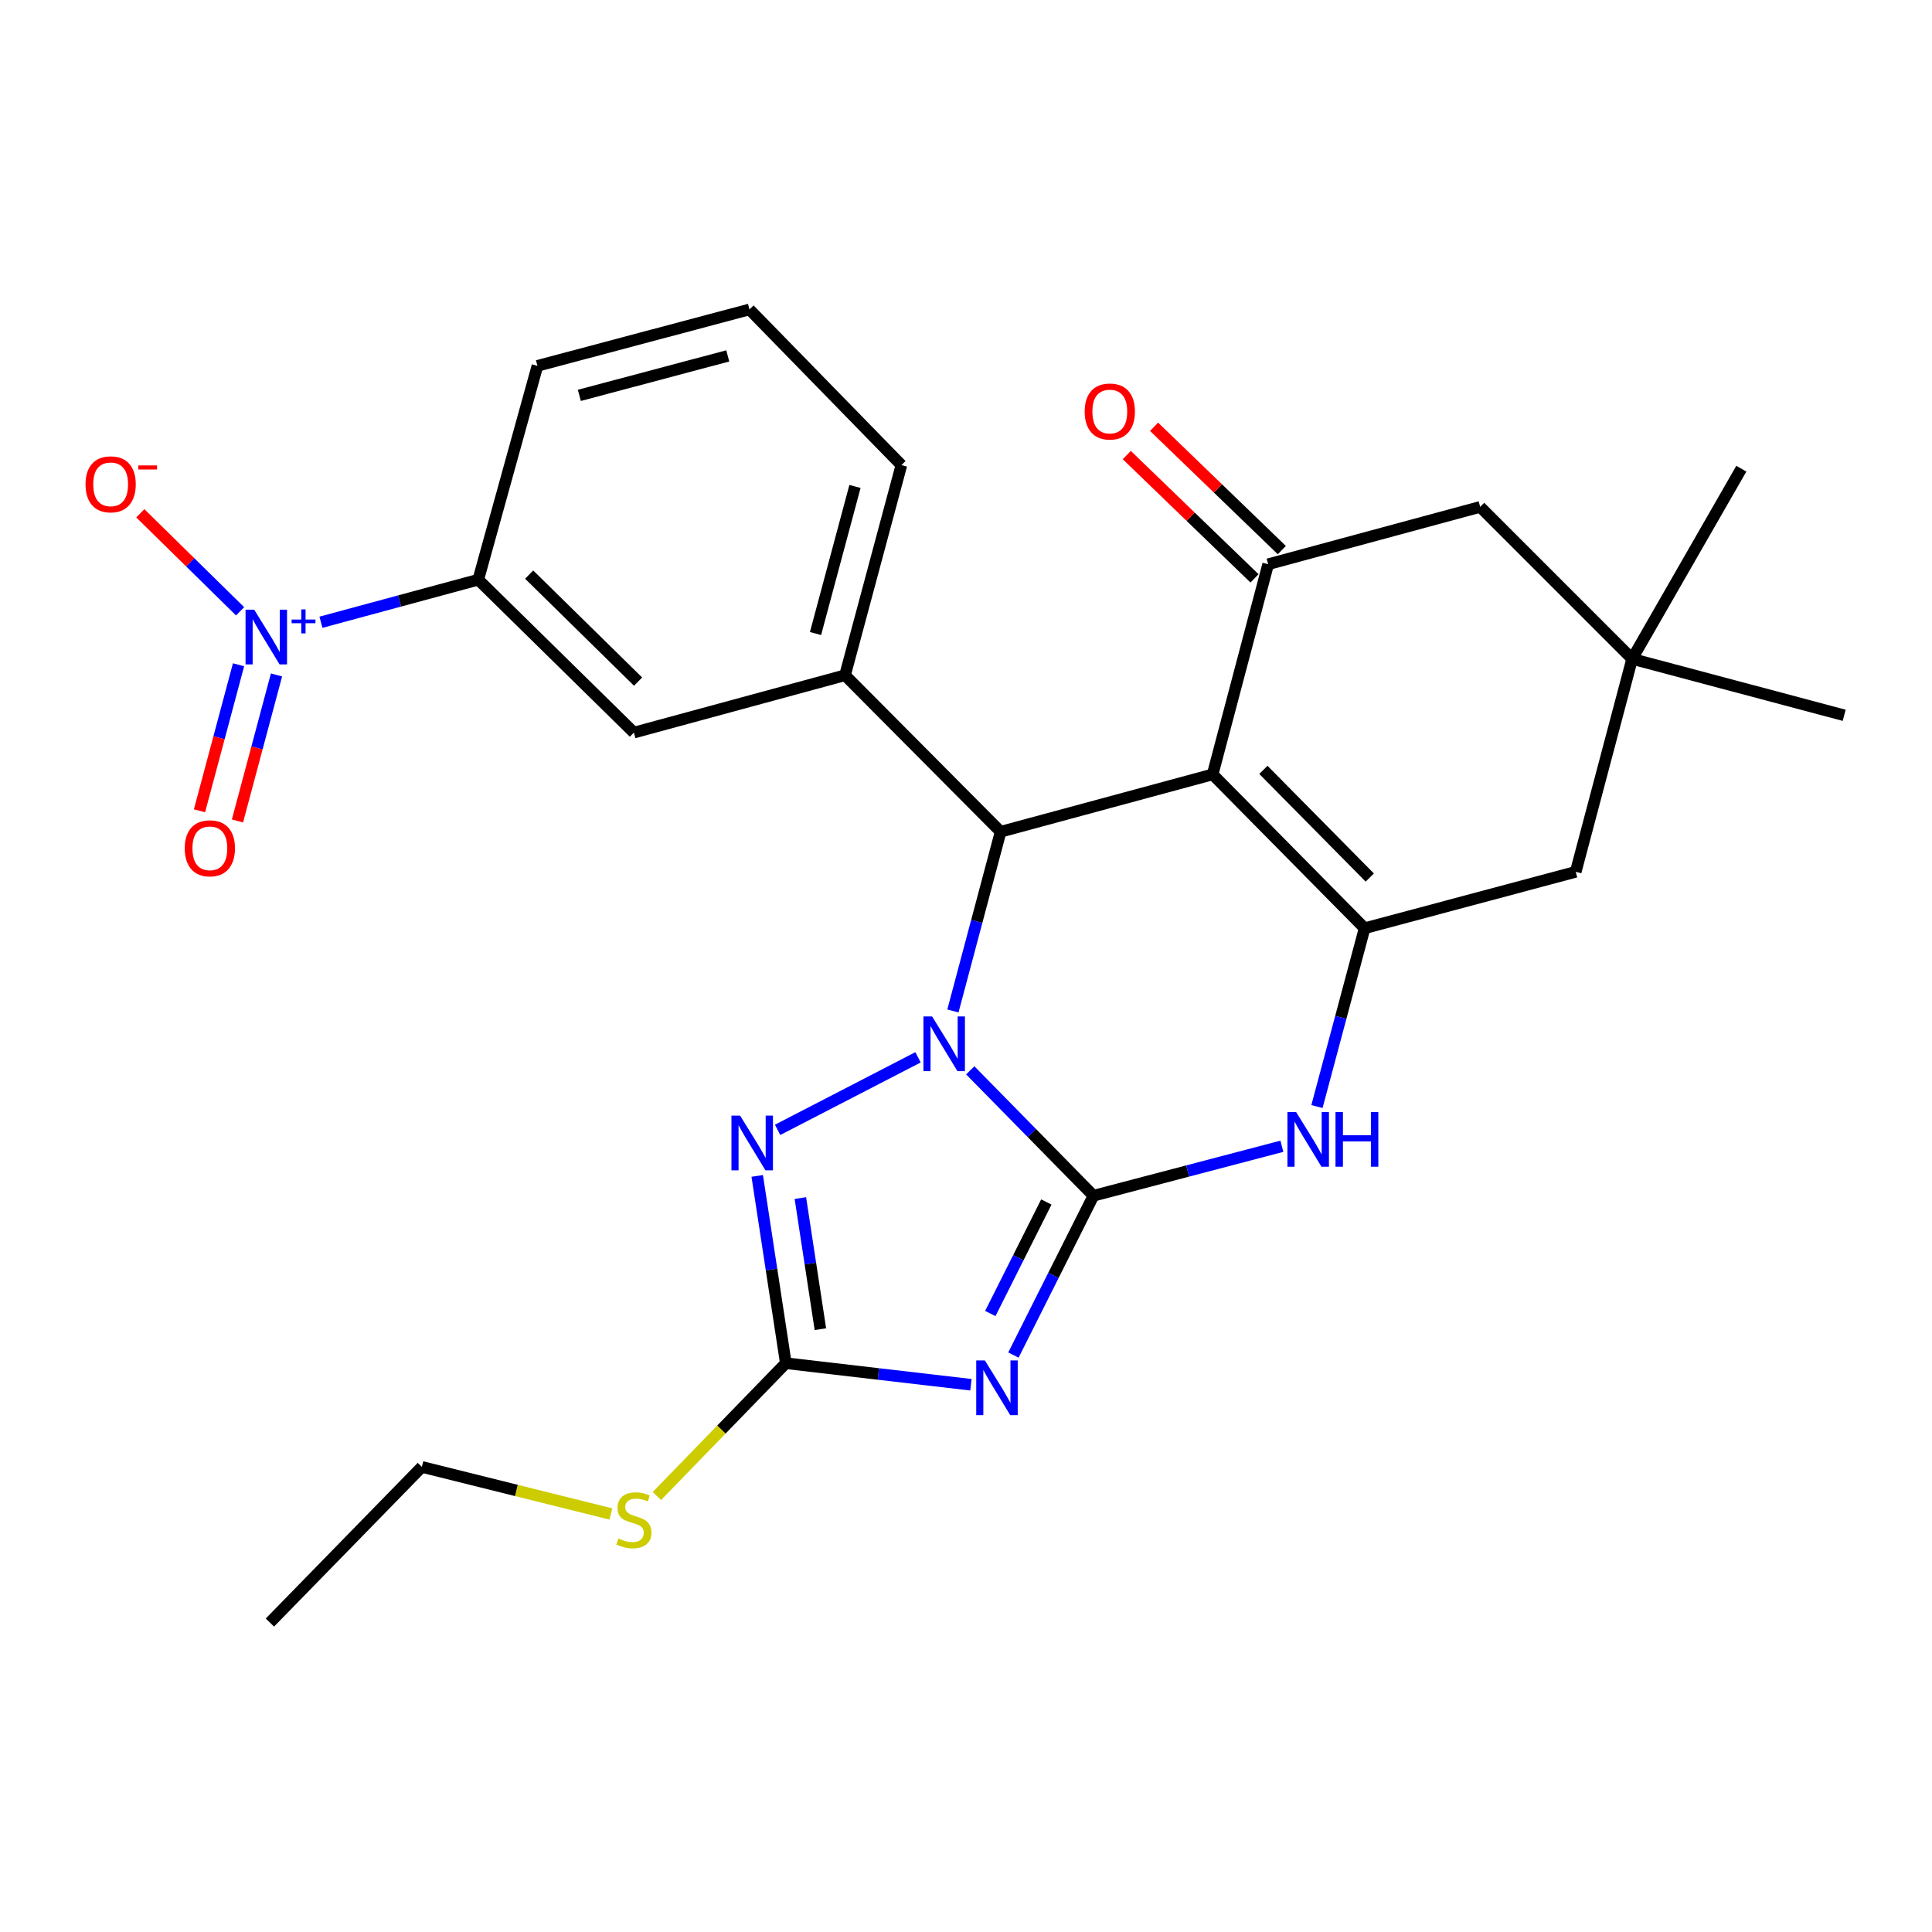 <?xml version='1.0' encoding='iso-8859-1'?>
<svg version='1.1' baseProfile='full'
              xmlns='http://www.w3.org/2000/svg'
                      xmlns:rdkit='http://www.rdkit.org/xml'
                      xmlns:xlink='http://www.w3.org/1999/xlink'
                  xml:space='preserve'
width='1000px' height='1000px' viewBox='0 0 1000 1000'>
<!-- END OF HEADER -->
<rect style='opacity:1.0;fill:#FFFFFF;stroke:none' width='1000' height='1000' x='0' y='0'> </rect>
<path class='bond-0' d='M 565.969,618.913 L 534.086,586.46' style='fill:none;fill-rule:evenodd;stroke:#000000;stroke-width:6px;stroke-linecap:butt;stroke-linejoin:miter;stroke-opacity:1' />
<path class='bond-0' d='M 534.086,586.46 L 502.202,554.007' style='fill:none;fill-rule:evenodd;stroke:#0000FF;stroke-width:6px;stroke-linecap:butt;stroke-linejoin:miter;stroke-opacity:1' />
<path class='bond-2' d='M 565.969,618.913 L 545.257,660.144' style='fill:none;fill-rule:evenodd;stroke:#000000;stroke-width:6px;stroke-linecap:butt;stroke-linejoin:miter;stroke-opacity:1' />
<path class='bond-2' d='M 545.257,660.144 L 524.545,701.376' style='fill:none;fill-rule:evenodd;stroke:#0000FF;stroke-width:6px;stroke-linecap:butt;stroke-linejoin:miter;stroke-opacity:1' />
<path class='bond-2' d='M 541.576,622.15 L 527.078,651.012' style='fill:none;fill-rule:evenodd;stroke:#000000;stroke-width:6px;stroke-linecap:butt;stroke-linejoin:miter;stroke-opacity:1' />
<path class='bond-2' d='M 527.078,651.012 L 512.579,679.874' style='fill:none;fill-rule:evenodd;stroke:#0000FF;stroke-width:6px;stroke-linecap:butt;stroke-linejoin:miter;stroke-opacity:1' />
<path class='bond-6' d='M 565.969,618.913 L 614.736,606.108' style='fill:none;fill-rule:evenodd;stroke:#000000;stroke-width:6px;stroke-linecap:butt;stroke-linejoin:miter;stroke-opacity:1' />
<path class='bond-6' d='M 614.736,606.108 L 663.504,593.304' style='fill:none;fill-rule:evenodd;stroke:#0000FF;stroke-width:6px;stroke-linecap:butt;stroke-linejoin:miter;stroke-opacity:1' />
<path class='bond-3' d='M 493.231,523.271 L 505.577,476.892' style='fill:none;fill-rule:evenodd;stroke:#0000FF;stroke-width:6px;stroke-linecap:butt;stroke-linejoin:miter;stroke-opacity:1' />
<path class='bond-3' d='M 505.577,476.892 L 517.923,430.513' style='fill:none;fill-rule:evenodd;stroke:#000000;stroke-width:6px;stroke-linecap:butt;stroke-linejoin:miter;stroke-opacity:1' />
<path class='bond-5' d='M 475.17,547.263 L 402.49,584.81' style='fill:none;fill-rule:evenodd;stroke:#0000FF;stroke-width:6px;stroke-linecap:butt;stroke-linejoin:miter;stroke-opacity:1' />
<path class='bond-1' d='M 627.658,400.833 L 706.322,480.458' style='fill:none;fill-rule:evenodd;stroke:#000000;stroke-width:6px;stroke-linecap:butt;stroke-linejoin:miter;stroke-opacity:1' />
<path class='bond-1' d='M 653.93,398.479 L 708.995,454.216' style='fill:none;fill-rule:evenodd;stroke:#000000;stroke-width:6px;stroke-linecap:butt;stroke-linejoin:miter;stroke-opacity:1' />
<path class='bond-8' d='M 627.658,400.833 L 656.4,292.047' style='fill:none;fill-rule:evenodd;stroke:#000000;stroke-width:6px;stroke-linecap:butt;stroke-linejoin:miter;stroke-opacity:1' />
<path class='bond-28' d='M 627.658,400.833 L 517.923,430.513' style='fill:none;fill-rule:evenodd;stroke:#000000;stroke-width:6px;stroke-linecap:butt;stroke-linejoin:miter;stroke-opacity:1' />
<path class='bond-7' d='M 502.544,716.746 L 454.643,711.168' style='fill:none;fill-rule:evenodd;stroke:#0000FF;stroke-width:6px;stroke-linecap:butt;stroke-linejoin:miter;stroke-opacity:1' />
<path class='bond-7' d='M 454.643,711.168 L 406.741,705.591' style='fill:none;fill-rule:evenodd;stroke:#000000;stroke-width:6px;stroke-linecap:butt;stroke-linejoin:miter;stroke-opacity:1' />
<path class='bond-10' d='M 517.923,430.513 L 437.382,349.509' style='fill:none;fill-rule:evenodd;stroke:#000000;stroke-width:6px;stroke-linecap:butt;stroke-linejoin:miter;stroke-opacity:1' />
<path class='bond-4' d='M 706.322,480.458 L 693.99,526.6' style='fill:none;fill-rule:evenodd;stroke:#000000;stroke-width:6px;stroke-linecap:butt;stroke-linejoin:miter;stroke-opacity:1' />
<path class='bond-4' d='M 693.99,526.6 L 681.657,572.742' style='fill:none;fill-rule:evenodd;stroke:#0000FF;stroke-width:6px;stroke-linecap:butt;stroke-linejoin:miter;stroke-opacity:1' />
<path class='bond-13' d='M 706.322,480.458 L 815.594,451.253' style='fill:none;fill-rule:evenodd;stroke:#000000;stroke-width:6px;stroke-linecap:butt;stroke-linejoin:miter;stroke-opacity:1' />
<path class='bond-27' d='M 391.938,608.649 L 399.339,657.12' style='fill:none;fill-rule:evenodd;stroke:#0000FF;stroke-width:6px;stroke-linecap:butt;stroke-linejoin:miter;stroke-opacity:1' />
<path class='bond-27' d='M 399.339,657.12 L 406.741,705.591' style='fill:none;fill-rule:evenodd;stroke:#000000;stroke-width:6px;stroke-linecap:butt;stroke-linejoin:miter;stroke-opacity:1' />
<path class='bond-27' d='M 414.269,620.119 L 419.45,654.049' style='fill:none;fill-rule:evenodd;stroke:#0000FF;stroke-width:6px;stroke-linecap:butt;stroke-linejoin:miter;stroke-opacity:1' />
<path class='bond-27' d='M 419.45,654.049 L 424.632,687.978' style='fill:none;fill-rule:evenodd;stroke:#000000;stroke-width:6px;stroke-linecap:butt;stroke-linejoin:miter;stroke-opacity:1' />
<path class='bond-19' d='M 406.741,705.591 L 373.371,739.963' style='fill:none;fill-rule:evenodd;stroke:#000000;stroke-width:6px;stroke-linecap:butt;stroke-linejoin:miter;stroke-opacity:1' />
<path class='bond-19' d='M 373.371,739.963 L 340.001,774.335' style='fill:none;fill-rule:evenodd;stroke:#CCCC00;stroke-width:6px;stroke-linecap:butt;stroke-linejoin:miter;stroke-opacity:1' />
<path class='bond-18' d='M 663.465,284.729 L 630.406,252.815' style='fill:none;fill-rule:evenodd;stroke:#000000;stroke-width:6px;stroke-linecap:butt;stroke-linejoin:miter;stroke-opacity:1' />
<path class='bond-18' d='M 630.406,252.815 L 597.348,220.9' style='fill:none;fill-rule:evenodd;stroke:#FF0000;stroke-width:6px;stroke-linecap:butt;stroke-linejoin:miter;stroke-opacity:1' />
<path class='bond-18' d='M 649.334,299.366 L 616.276,267.451' style='fill:none;fill-rule:evenodd;stroke:#000000;stroke-width:6px;stroke-linecap:butt;stroke-linejoin:miter;stroke-opacity:1' />
<path class='bond-18' d='M 616.276,267.451 L 583.218,235.537' style='fill:none;fill-rule:evenodd;stroke:#FF0000;stroke-width:6px;stroke-linecap:butt;stroke-linejoin:miter;stroke-opacity:1' />
<path class='bond-29' d='M 656.4,292.047 L 766.134,262.367' style='fill:none;fill-rule:evenodd;stroke:#000000;stroke-width:6px;stroke-linecap:butt;stroke-linejoin:miter;stroke-opacity:1' />
<path class='bond-9' d='M 166.12,322.077 L 206.834,311.063' style='fill:none;fill-rule:evenodd;stroke:#0000FF;stroke-width:6px;stroke-linecap:butt;stroke-linejoin:miter;stroke-opacity:1' />
<path class='bond-9' d='M 206.834,311.063 L 247.547,300.049' style='fill:none;fill-rule:evenodd;stroke:#000000;stroke-width:6px;stroke-linecap:butt;stroke-linejoin:miter;stroke-opacity:1' />
<path class='bond-16' d='M 124.271,316.408 L 98.445,291.042' style='fill:none;fill-rule:evenodd;stroke:#0000FF;stroke-width:6px;stroke-linecap:butt;stroke-linejoin:miter;stroke-opacity:1' />
<path class='bond-16' d='M 98.445,291.042 L 72.619,265.676' style='fill:none;fill-rule:evenodd;stroke:#FF0000;stroke-width:6px;stroke-linecap:butt;stroke-linejoin:miter;stroke-opacity:1' />
<path class='bond-17' d='M 123.465,344.09 L 113.362,381.877' style='fill:none;fill-rule:evenodd;stroke:#0000FF;stroke-width:6px;stroke-linecap:butt;stroke-linejoin:miter;stroke-opacity:1' />
<path class='bond-17' d='M 113.362,381.877 L 103.258,419.665' style='fill:none;fill-rule:evenodd;stroke:#FF0000;stroke-width:6px;stroke-linecap:butt;stroke-linejoin:miter;stroke-opacity:1' />
<path class='bond-17' d='M 143.119,349.345 L 133.015,387.132' style='fill:none;fill-rule:evenodd;stroke:#0000FF;stroke-width:6px;stroke-linecap:butt;stroke-linejoin:miter;stroke-opacity:1' />
<path class='bond-17' d='M 133.015,387.132 L 122.912,424.92' style='fill:none;fill-rule:evenodd;stroke:#FF0000;stroke-width:6px;stroke-linecap:butt;stroke-linejoin:miter;stroke-opacity:1' />
<path class='bond-12' d='M 437.382,349.509 L 328.099,379.189' style='fill:none;fill-rule:evenodd;stroke:#000000;stroke-width:6px;stroke-linecap:butt;stroke-linejoin:miter;stroke-opacity:1' />
<path class='bond-20' d='M 437.382,349.509 L 466.564,240.734' style='fill:none;fill-rule:evenodd;stroke:#000000;stroke-width:6px;stroke-linecap:butt;stroke-linejoin:miter;stroke-opacity:1' />
<path class='bond-20' d='M 422.11,327.921 L 442.538,251.779' style='fill:none;fill-rule:evenodd;stroke:#000000;stroke-width:6px;stroke-linecap:butt;stroke-linejoin:miter;stroke-opacity:1' />
<path class='bond-11' d='M 247.547,300.049 L 328.099,379.189' style='fill:none;fill-rule:evenodd;stroke:#000000;stroke-width:6px;stroke-linecap:butt;stroke-linejoin:miter;stroke-opacity:1' />
<path class='bond-11' d='M 273.887,297.408 L 330.274,352.805' style='fill:none;fill-rule:evenodd;stroke:#000000;stroke-width:6px;stroke-linecap:butt;stroke-linejoin:miter;stroke-opacity:1' />
<path class='bond-30' d='M 247.547,300.049 L 278.176,189.365' style='fill:none;fill-rule:evenodd;stroke:#000000;stroke-width:6px;stroke-linecap:butt;stroke-linejoin:miter;stroke-opacity:1' />
<path class='bond-14' d='M 815.594,451.253 L 844.799,341.032' style='fill:none;fill-rule:evenodd;stroke:#000000;stroke-width:6px;stroke-linecap:butt;stroke-linejoin:miter;stroke-opacity:1' />
<path class='bond-15' d='M 844.799,341.032 L 766.134,262.367' style='fill:none;fill-rule:evenodd;stroke:#000000;stroke-width:6px;stroke-linecap:butt;stroke-linejoin:miter;stroke-opacity:1' />
<path class='bond-23' d='M 844.799,341.032 L 954.545,370.237' style='fill:none;fill-rule:evenodd;stroke:#000000;stroke-width:6px;stroke-linecap:butt;stroke-linejoin:miter;stroke-opacity:1' />
<path class='bond-24' d='M 844.799,341.032 L 901.311,242.588' style='fill:none;fill-rule:evenodd;stroke:#000000;stroke-width:6px;stroke-linecap:butt;stroke-linejoin:miter;stroke-opacity:1' />
<path class='bond-25' d='M 316.191,783.63 L 267.272,771.448' style='fill:none;fill-rule:evenodd;stroke:#CCCC00;stroke-width:6px;stroke-linecap:butt;stroke-linejoin:miter;stroke-opacity:1' />
<path class='bond-25' d='M 267.272,771.448 L 218.353,759.266' style='fill:none;fill-rule:evenodd;stroke:#000000;stroke-width:6px;stroke-linecap:butt;stroke-linejoin:miter;stroke-opacity:1' />
<path class='bond-22' d='M 466.564,240.734 L 387.922,160.171' style='fill:none;fill-rule:evenodd;stroke:#000000;stroke-width:6px;stroke-linecap:butt;stroke-linejoin:miter;stroke-opacity:1' />
<path class='bond-21' d='M 278.176,189.365 L 387.922,160.171' style='fill:none;fill-rule:evenodd;stroke:#000000;stroke-width:6px;stroke-linecap:butt;stroke-linejoin:miter;stroke-opacity:1' />
<path class='bond-21' d='M 299.868,204.646 L 376.69,184.211' style='fill:none;fill-rule:evenodd;stroke:#000000;stroke-width:6px;stroke-linecap:butt;stroke-linejoin:miter;stroke-opacity:1' />
<path class='bond-26' d='M 218.353,759.266 L 139.699,839.829' style='fill:none;fill-rule:evenodd;stroke:#000000;stroke-width:6px;stroke-linecap:butt;stroke-linejoin:miter;stroke-opacity:1' />
<path  class='atom-1' d='M 482.446 526.11
L 491.726 541.11
Q 492.646 542.59, 494.126 545.27
Q 495.606 547.95, 495.686 548.11
L 495.686 526.11
L 499.446 526.11
L 499.446 554.43
L 495.566 554.43
L 485.606 538.03
Q 484.446 536.11, 483.206 533.91
Q 482.006 531.71, 481.646 531.03
L 481.646 554.43
L 477.966 554.43
L 477.966 526.11
L 482.446 526.11
' fill='#0000FF'/>
<path  class='atom-3' d='M 509.775 704.157
L 519.055 719.157
Q 519.975 720.637, 521.455 723.317
Q 522.935 725.997, 523.015 726.157
L 523.015 704.157
L 526.775 704.157
L 526.775 732.477
L 522.895 732.477
L 512.935 716.077
Q 511.775 714.157, 510.535 711.957
Q 509.335 709.757, 508.975 709.077
L 508.975 732.477
L 505.295 732.477
L 505.295 704.157
L 509.775 704.157
' fill='#0000FF'/>
<path  class='atom-6' d='M 383.075 577.446
L 392.355 592.446
Q 393.275 593.926, 394.755 596.606
Q 396.235 599.286, 396.315 599.446
L 396.315 577.446
L 400.075 577.446
L 400.075 605.766
L 396.195 605.766
L 386.235 589.366
Q 385.075 587.446, 383.835 585.246
Q 382.635 583.046, 382.275 582.366
L 382.275 605.766
L 378.595 605.766
L 378.595 577.446
L 383.075 577.446
' fill='#0000FF'/>
<path  class='atom-7' d='M 670.857 575.57
L 680.137 590.57
Q 681.057 592.05, 682.537 594.73
Q 684.017 597.41, 684.097 597.57
L 684.097 575.57
L 687.857 575.57
L 687.857 603.89
L 683.977 603.89
L 674.017 587.49
Q 672.857 585.57, 671.617 583.37
Q 670.417 581.17, 670.057 580.49
L 670.057 603.89
L 666.377 603.89
L 666.377 575.57
L 670.857 575.57
' fill='#0000FF'/>
<path  class='atom-7' d='M 691.257 575.57
L 695.097 575.57
L 695.097 587.61
L 709.577 587.61
L 709.577 575.57
L 713.417 575.57
L 713.417 603.89
L 709.577 603.89
L 709.577 590.81
L 695.097 590.81
L 695.097 603.89
L 691.257 603.89
L 691.257 575.57
' fill='#0000FF'/>
<path  class='atom-10' d='M 131.574 315.569
L 140.854 330.569
Q 141.774 332.049, 143.254 334.729
Q 144.734 337.409, 144.814 337.569
L 144.814 315.569
L 148.574 315.569
L 148.574 343.889
L 144.694 343.889
L 134.734 327.489
Q 133.574 325.569, 132.334 323.369
Q 131.134 321.169, 130.774 320.489
L 130.774 343.889
L 127.094 343.889
L 127.094 315.569
L 131.574 315.569
' fill='#0000FF'/>
<path  class='atom-10' d='M 150.95 320.674
L 155.94 320.674
L 155.94 315.421
L 158.157 315.421
L 158.157 320.674
L 163.279 320.674
L 163.279 322.575
L 158.157 322.575
L 158.157 327.855
L 155.94 327.855
L 155.94 322.575
L 150.95 322.575
L 150.95 320.674
' fill='#0000FF'/>
<path  class='atom-17' d='M 44.271 250.681
Q 44.271 243.881, 47.631 240.081
Q 50.991 236.281, 57.271 236.281
Q 63.551 236.281, 66.911 240.081
Q 70.271 243.881, 70.271 250.681
Q 70.271 257.561, 66.871 261.481
Q 63.471 265.361, 57.271 265.361
Q 51.031 265.361, 47.631 261.481
Q 44.271 257.601, 44.271 250.681
M 57.271 262.161
Q 61.591 262.161, 63.911 259.281
Q 66.271 256.361, 66.271 250.681
Q 66.271 245.121, 63.911 242.321
Q 61.591 239.481, 57.271 239.481
Q 52.951 239.481, 50.591 242.281
Q 48.271 245.081, 48.271 250.681
Q 48.271 256.401, 50.591 259.281
Q 52.951 262.161, 57.271 262.161
' fill='#FF0000'/>
<path  class='atom-17' d='M 71.591 240.904
L 81.28 240.904
L 81.28 243.016
L 71.591 243.016
L 71.591 240.904
' fill='#FF0000'/>
<path  class='atom-18' d='M 95.618 439.081
Q 95.618 432.281, 98.978 428.481
Q 102.338 424.681, 108.618 424.681
Q 114.898 424.681, 118.258 428.481
Q 121.618 432.281, 121.618 439.081
Q 121.618 445.961, 118.218 449.881
Q 114.818 453.761, 108.618 453.761
Q 102.378 453.761, 98.978 449.881
Q 95.618 446.001, 95.618 439.081
M 108.618 450.561
Q 112.938 450.561, 115.258 447.681
Q 117.618 444.761, 117.618 439.081
Q 117.618 433.521, 115.258 430.721
Q 112.938 427.881, 108.618 427.881
Q 104.298 427.881, 101.938 430.681
Q 99.618 433.481, 99.618 439.081
Q 99.618 444.801, 101.938 447.681
Q 104.298 450.561, 108.618 450.561
' fill='#FF0000'/>
<path  class='atom-19' d='M 561.435 212.999
Q 561.435 206.199, 564.795 202.399
Q 568.155 198.599, 574.435 198.599
Q 580.715 198.599, 584.075 202.399
Q 587.435 206.199, 587.435 212.999
Q 587.435 219.879, 584.035 223.799
Q 580.635 227.679, 574.435 227.679
Q 568.195 227.679, 564.795 223.799
Q 561.435 219.919, 561.435 212.999
M 574.435 224.479
Q 578.755 224.479, 581.075 221.599
Q 583.435 218.679, 583.435 212.999
Q 583.435 207.439, 581.075 204.639
Q 578.755 201.799, 574.435 201.799
Q 570.115 201.799, 567.755 204.599
Q 565.435 207.399, 565.435 212.999
Q 565.435 218.719, 567.755 221.599
Q 570.115 224.479, 574.435 224.479
' fill='#FF0000'/>
<path  class='atom-20' d='M 320.099 796.315
Q 320.419 796.435, 321.739 796.995
Q 323.059 797.555, 324.499 797.915
Q 325.979 798.235, 327.419 798.235
Q 330.099 798.235, 331.659 796.955
Q 333.219 795.635, 333.219 793.355
Q 333.219 791.795, 332.419 790.835
Q 331.659 789.875, 330.459 789.355
Q 329.259 788.835, 327.259 788.235
Q 324.739 787.475, 323.219 786.755
Q 321.739 786.035, 320.659 784.515
Q 319.619 782.995, 319.619 780.435
Q 319.619 776.875, 322.019 774.675
Q 324.459 772.475, 329.259 772.475
Q 332.539 772.475, 336.259 774.035
L 335.339 777.115
Q 331.939 775.715, 329.379 775.715
Q 326.619 775.715, 325.099 776.875
Q 323.579 777.995, 323.619 779.955
Q 323.619 781.475, 324.379 782.395
Q 325.179 783.315, 326.299 783.835
Q 327.459 784.355, 329.379 784.955
Q 331.939 785.755, 333.459 786.555
Q 334.979 787.355, 336.059 788.995
Q 337.179 790.595, 337.179 793.355
Q 337.179 797.275, 334.539 799.395
Q 331.939 801.475, 327.579 801.475
Q 325.059 801.475, 323.139 800.915
Q 321.259 800.395, 319.019 799.475
L 320.099 796.315
' fill='#CCCC00'/>
</svg>

